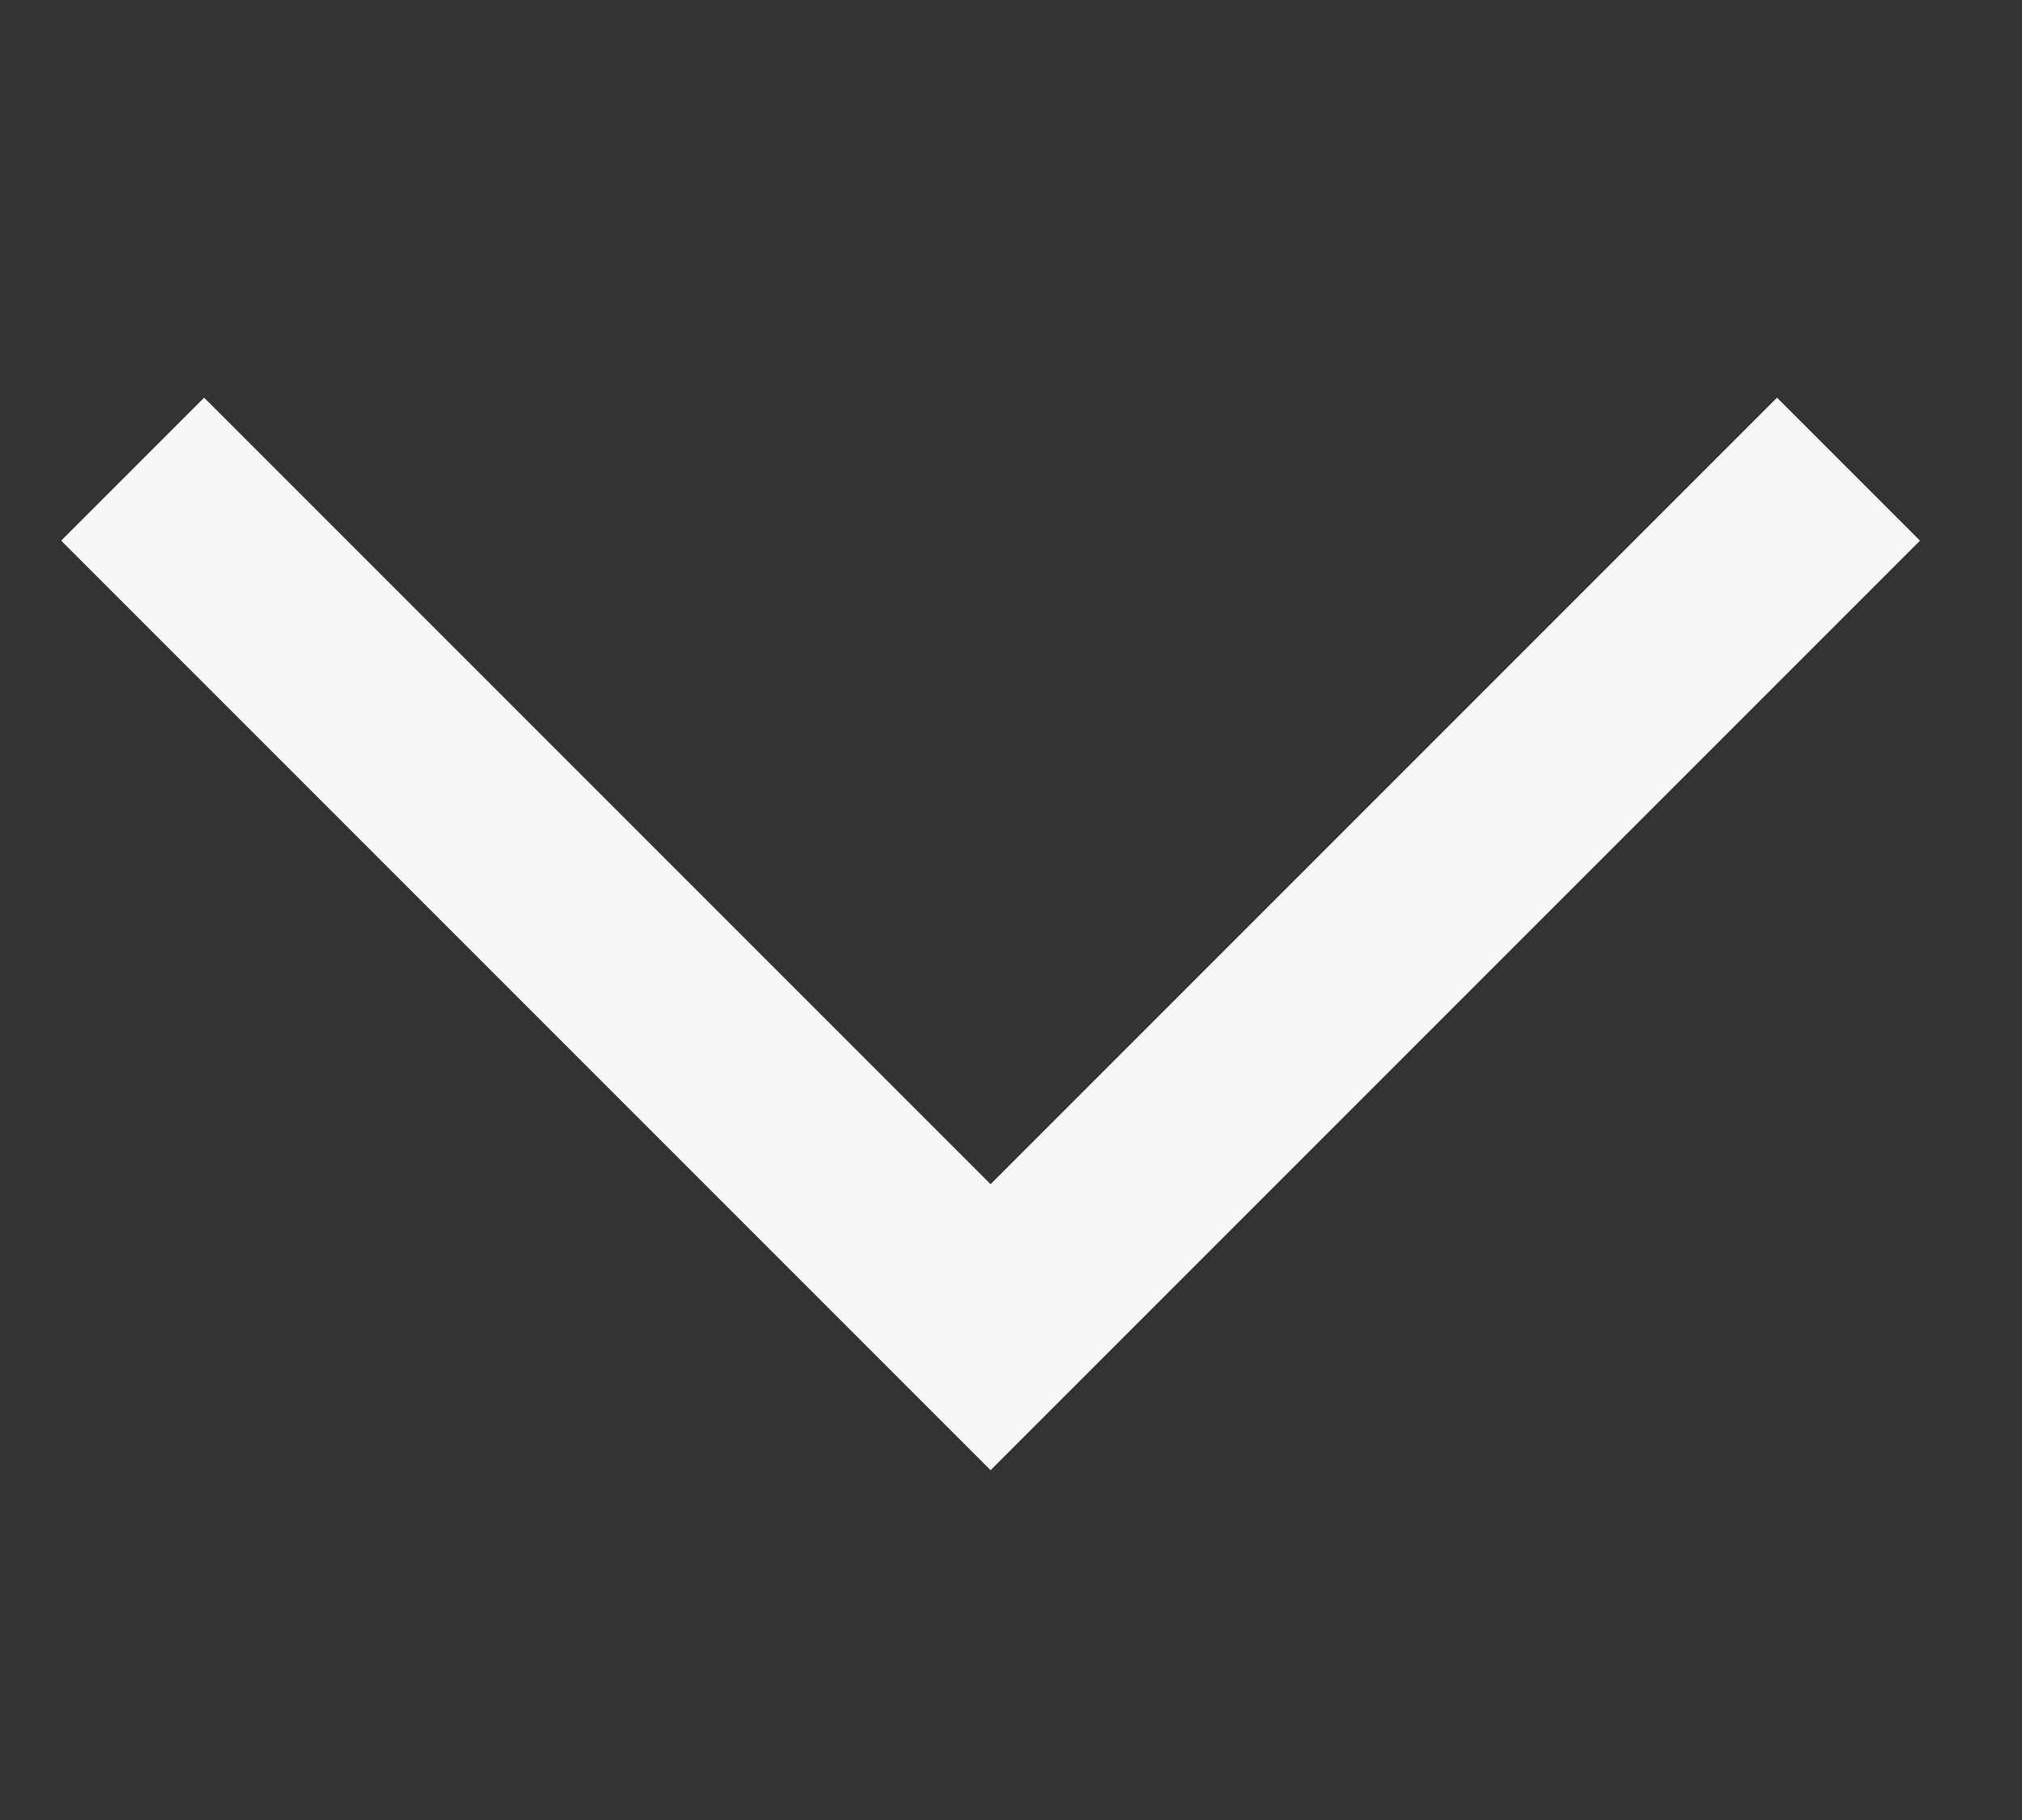 <svg width="10" height="9" viewBox="0 0 10 9" fill="none" xmlns="http://www.w3.org/2000/svg">
<rect x="0" y="0" width="10" height="9" fill="#333333" stroke="none"/>
<path d="M0.656 2.32L4.899 6.563L9.142 2.32" stroke="#f6f6f6"/>
</svg>
